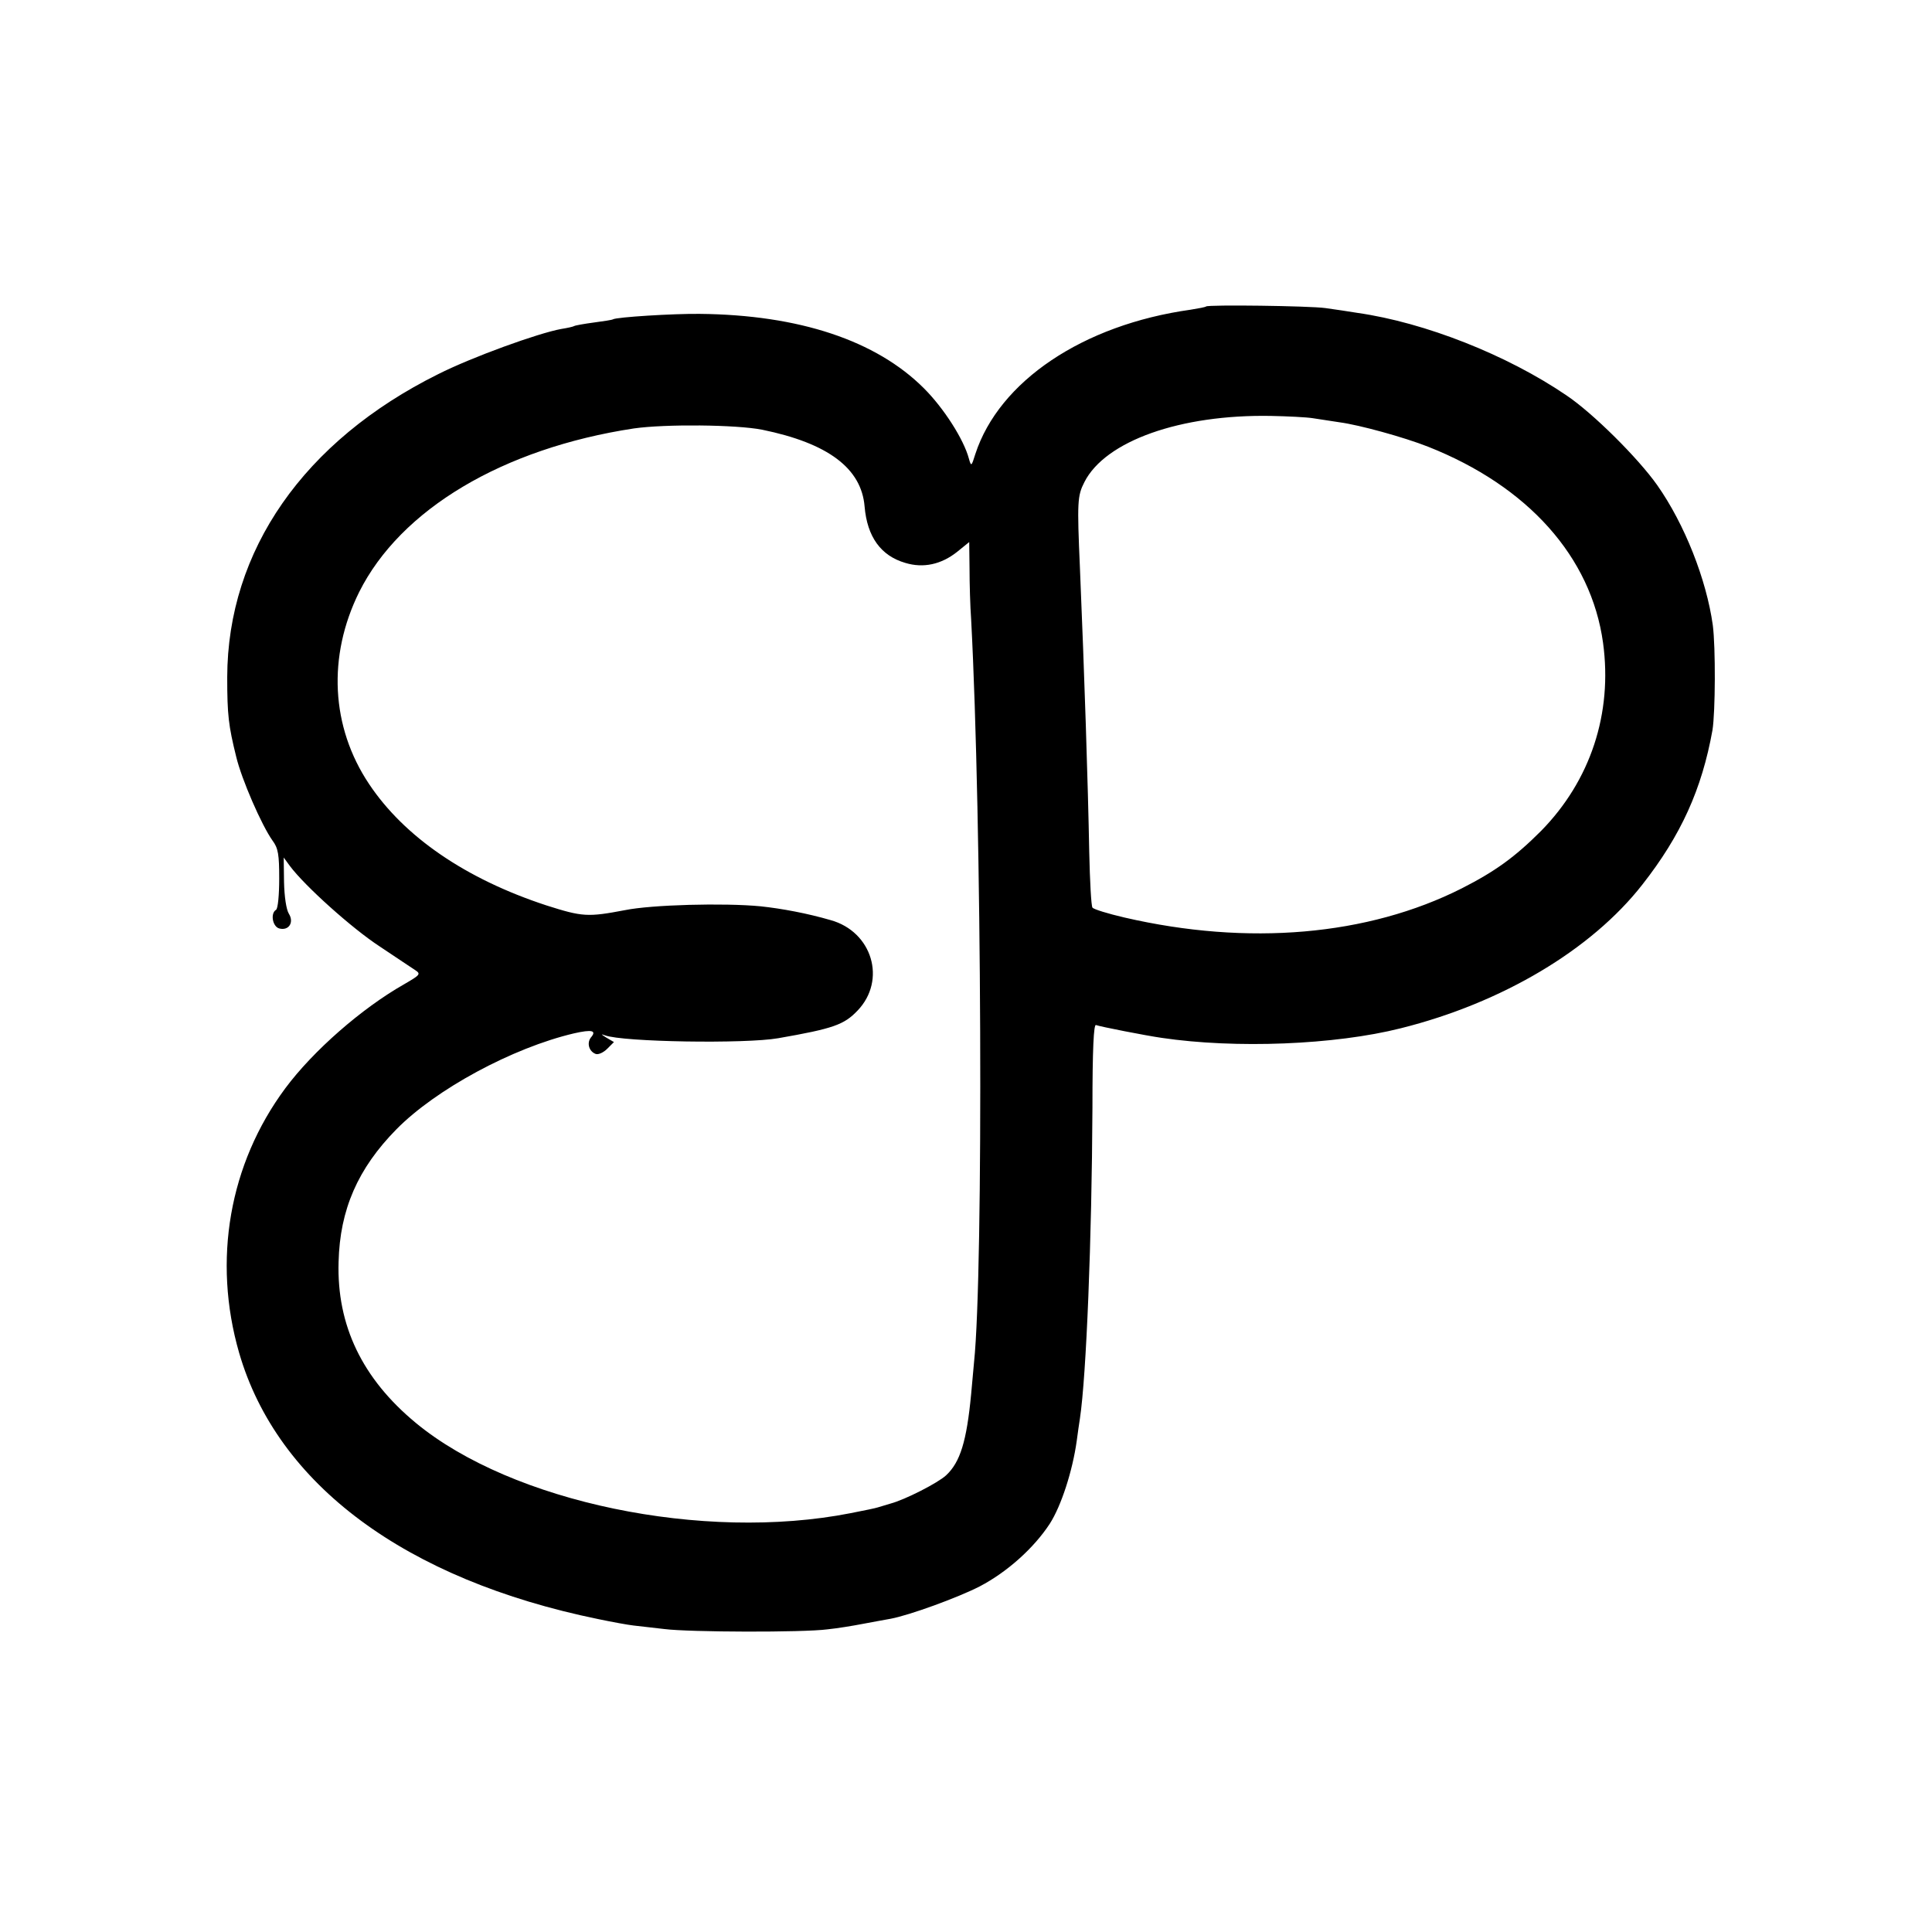<?xml version="1.0" standalone="no"?>
<!DOCTYPE svg PUBLIC "-//W3C//DTD SVG 20010904//EN"
 "http://www.w3.org/TR/2001/REC-SVG-20010904/DTD/svg10.dtd">
<svg version="1.0" xmlns="http://www.w3.org/2000/svg"
 width="602pt" height="602pt" viewBox="0 0 602 602"
 preserveAspectRatio="xMidYMid meet">
<g transform="translate(0,602) scale(0.1,-0.1)"
fill="#000000" stroke="none">
<path d="M3758 5065 c-2 -2 -23 -6 -48 -10 -336 -47 -597 -223 -671 -450 -12
-39 -13 -39 -20 -14 -16 60 -78 157 -140 219 -149 149 -389 229 -699 232 -80
1 -259 -10 -270 -17 -3 -2 -30 -6 -60 -10 -30 -4 -58 -9 -61 -11 -3 -2 -21 -6
-40 -9 -72 -13 -279 -88 -384 -141 -418 -208 -656 -549 -657 -944 0 -118 4
-151 28 -248 17 -71 79 -213 113 -261 18 -24 21 -44 21 -119 0 -50 -4 -94 -10
-97 -18 -11 -11 -52 10 -58 30 -8 47 19 30 46 -8 13 -14 53 -15 99 l-1 76 19
-26 c46 -62 194 -195 280 -251 50 -34 101 -67 111 -74 18 -12 15 -15 -35 -44
-132 -75 -283 -207 -370 -324 -175 -236 -227 -536 -144 -824 119 -411 519
-707 1119 -830 43 -9 92 -18 110 -20 17 -2 60 -7 96 -11 78 -10 433 -11 508
-1 30 3 79 11 110 17 31 6 71 13 87 16 59 11 210 66 278 101 86 45 169 120
218 195 36 56 71 165 84 258 3 25 8 56 10 70 20 133 37 559 39 968 0 185 4
261 11 258 13 -5 156 -33 205 -40 230 -34 539 -22 745 30 316 79 594 245 752
447 121 154 186 298 219 482 9 56 10 258 1 327 -20 143 -88 315 -173 436 -60
85 -201 225 -283 280 -185 126 -441 227 -651 257 -25 4 -70 11 -100 15 -50 7
-366 11 -372 5z m332 -348 c19 -3 58 -9 85 -13 60 -8 199 -46 275 -76 311
-123 508 -343 545 -611 30 -220 -39 -429 -193 -586 -82 -82 -143 -126 -247
-179 -293 -148 -666 -180 -1051 -91 -52 12 -97 26 -100 31 -4 6 -8 83 -10 172
-4 216 -15 553 -29 886 -9 207 -8 225 14 268 65 128 299 211 581 206 52 -1
111 -4 130 -7z m-1715 -36 c205 -42 309 -120 319 -239 8 -95 51 -154 127 -176
56 -17 112 -5 162 35 l37 30 1 -83 c0 -46 2 -117 5 -158 33 -619 39 -2030 9
-2315 -2 -22 -6 -67 -9 -99 -14 -147 -34 -212 -78 -253 -26 -24 -128 -76 -173
-88 -16 -5 -34 -10 -40 -12 -5 -2 -44 -10 -85 -18 -459 -90 -1055 34 -1354
281 -167 138 -247 304 -241 502 4 163 60 291 180 413 123 125 362 254 553 299
57 13 72 9 53 -13 -13 -17 -6 -43 15 -51 8 -3 24 4 36 16 l21 21 -24 14 c-16
10 -18 12 -4 7 56 -21 438 -27 540 -9 172 30 205 42 247 86 91 95 46 246 -84
282 -72 21 -152 36 -218 43 -114 11 -340 5 -423 -12 -116 -22 -132 -21 -245
15 -250 82 -442 213 -552 378 -119 178 -130 398 -31 598 129 258 448 448 856
510 98 14 319 12 400 -4z"/>
</g>
</svg>

